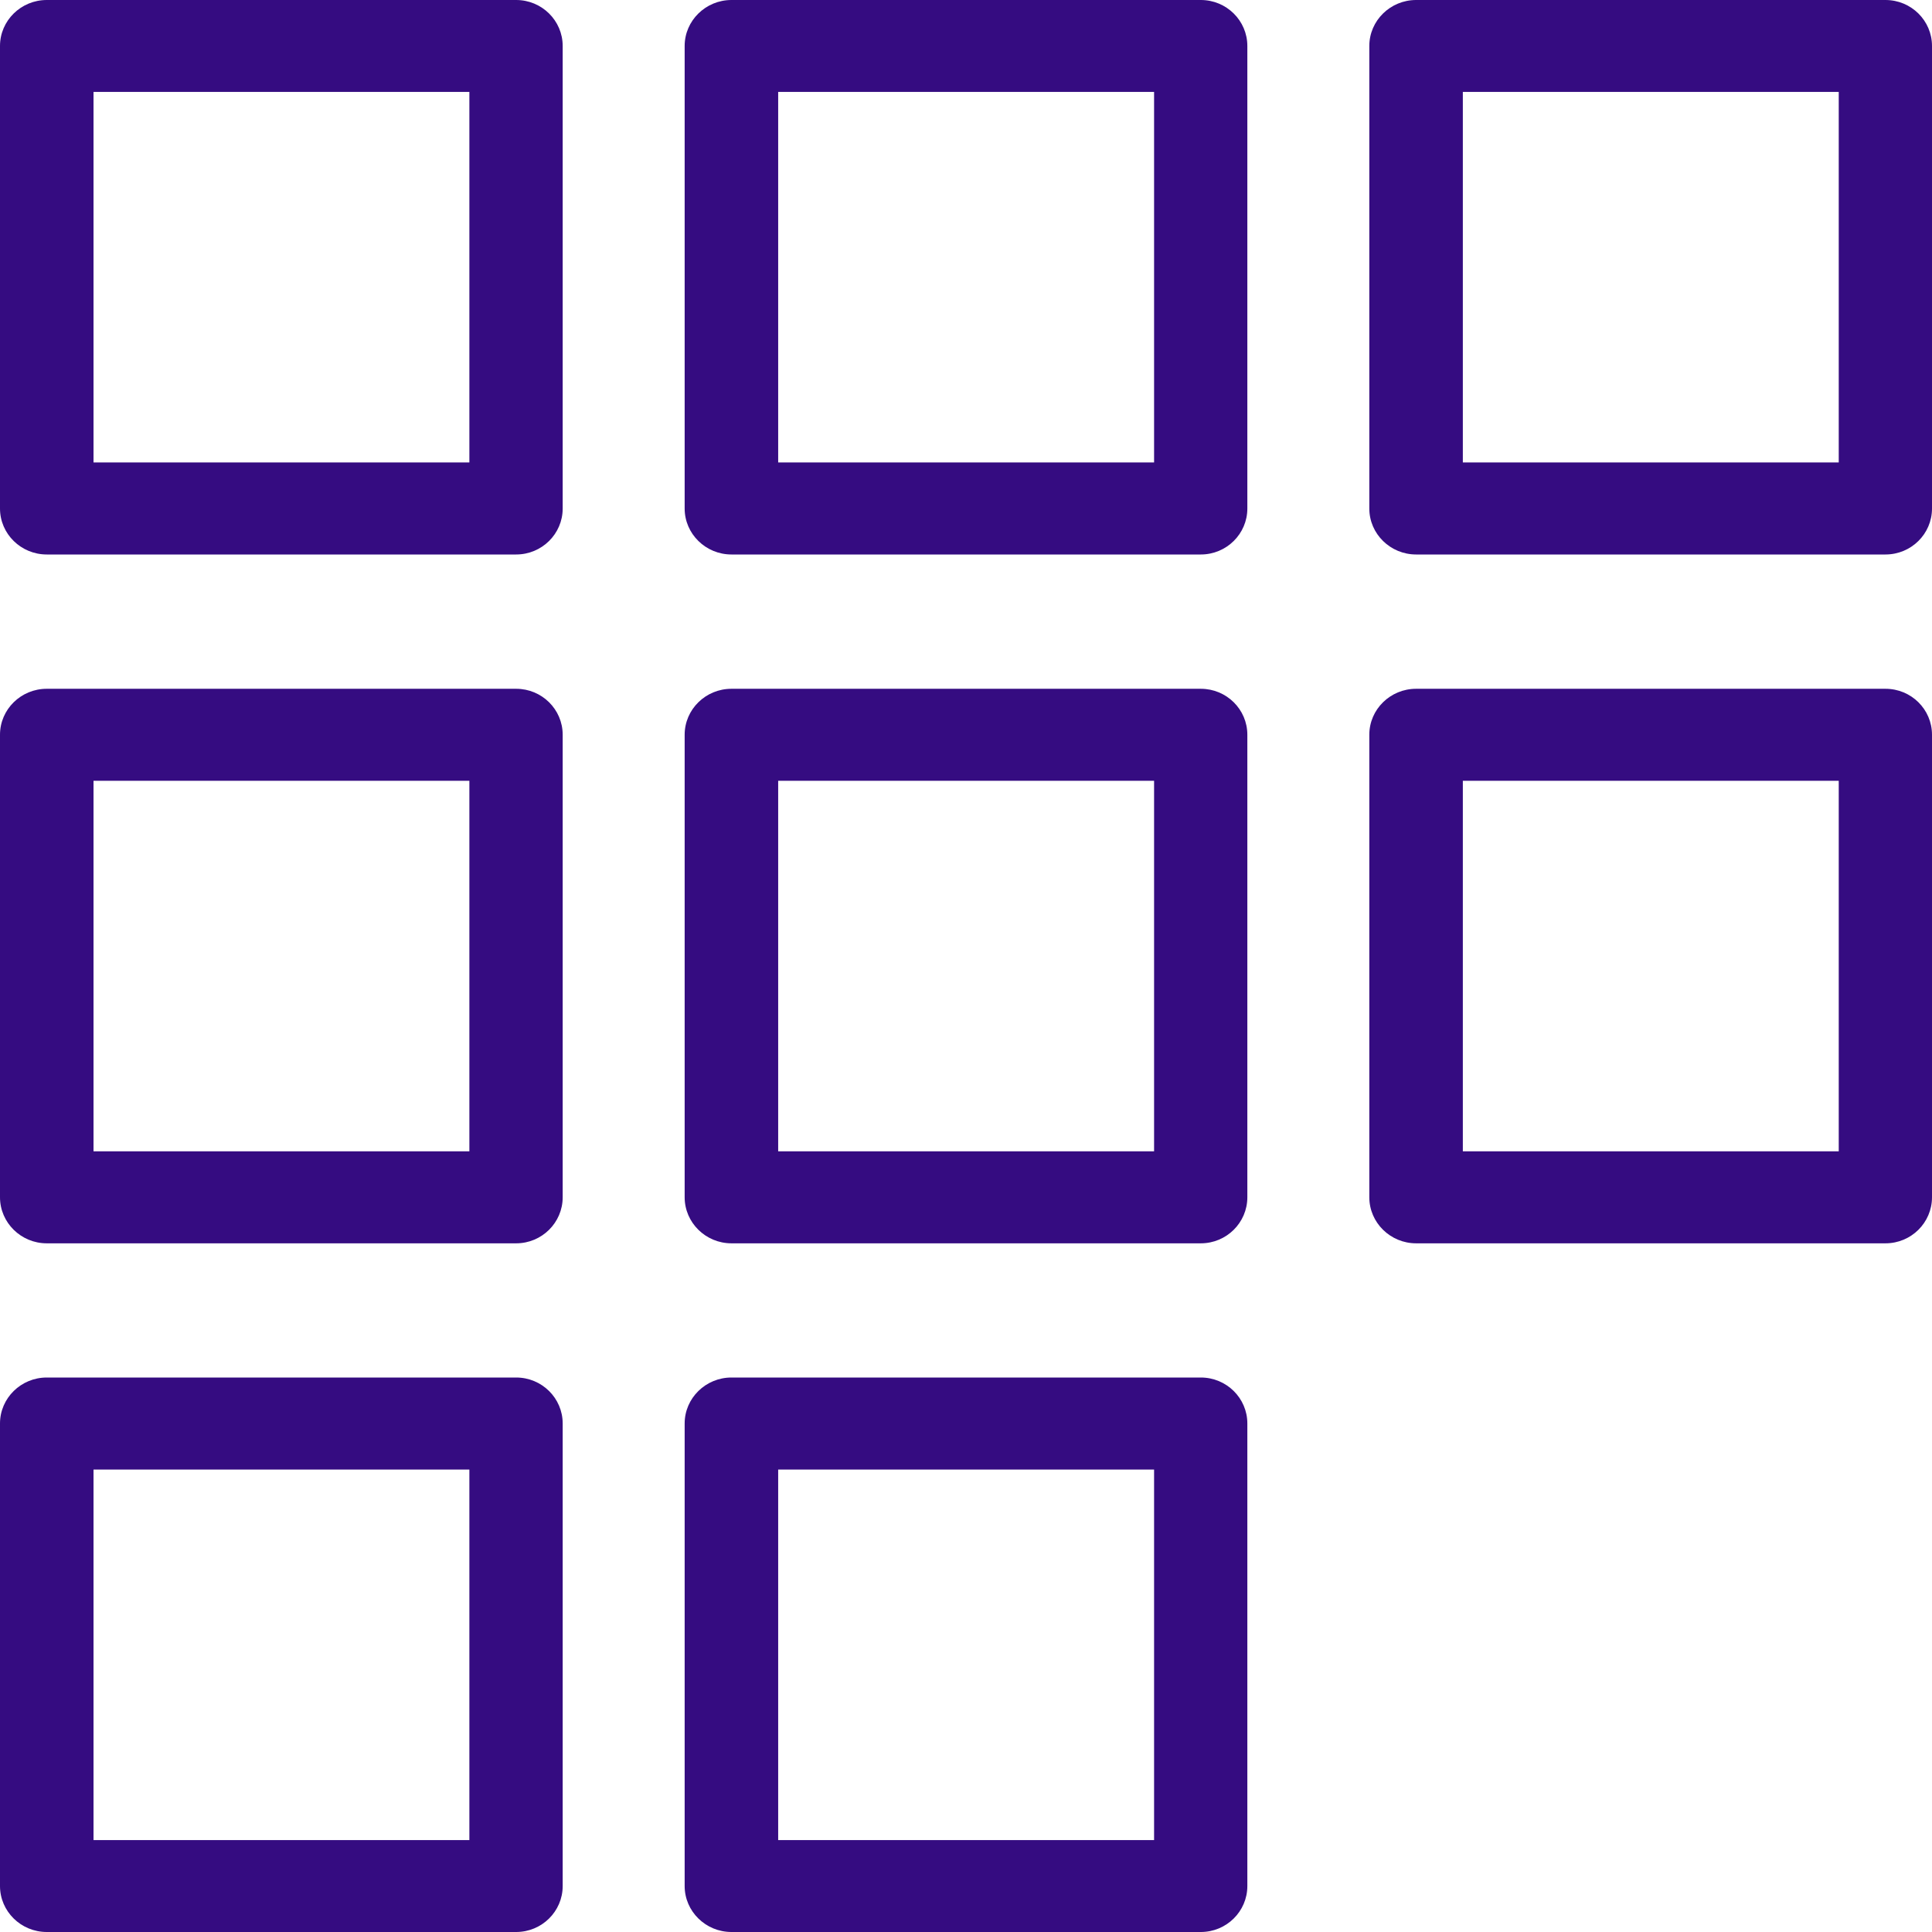 <svg width="37" height="37" viewBox="0 0 37 37" fill="none" xmlns="http://www.w3.org/2000/svg">
<path d="M36.109 0H27.12C26.627 0 26.224 0.395 26.224 0.88V9.739C26.224 10.224 26.627 10.619 27.12 10.619H36.109C36.602 10.619 37 10.224 37 9.739V0.88C37 0.395 36.602 0 36.109 0ZM35.214 8.856H28.015V1.76H35.214V8.856Z" fill="#350c81"/>
<path d="M9.885 13.191H0.895C0.402 13.191 0 13.585 0 14.071V22.929C0 23.415 0.402 23.811 0.895 23.811H9.885C10.377 23.811 10.776 23.415 10.776 22.929V14.071C10.776 13.585 10.377 13.191 9.885 13.191ZM8.989 22.049H1.791V14.953H8.989V22.049Z" fill="#350c81"/>
<path d="M22.997 26.381H14.008C13.515 26.381 13.112 26.776 13.112 27.261V36.12C13.112 36.605 13.515 37 14.008 37H22.997C23.489 37 23.888 36.605 23.888 36.12V27.261C23.888 26.776 23.489 26.381 22.997 26.381ZM22.102 35.24H14.903V28.144H22.102V35.24Z" fill="#350c81"/>
<path d="M22.997 0H14.008C13.515 0 13.112 0.395 13.112 0.88V9.739C13.112 10.224 13.515 10.619 14.008 10.619H22.997C23.489 10.619 23.888 10.224 23.888 9.739V0.88C23.888 0.395 23.489 0 22.997 0ZM22.102 8.856H14.903V1.76H22.102V8.856Z" fill="#350c81"/>
<path d="M9.885 26.381H0.895C0.402 26.381 0 26.776 0 27.261V36.12C-3.95223e-08 36.605 0.402 37 0.895 37H9.885C10.377 37 10.776 36.605 10.776 36.12V27.261C10.776 26.776 10.377 26.381 9.885 26.381ZM8.989 35.24H1.791V28.144H8.989V35.24Z" fill="#350c81"/>
<path d="M36.109 13.191H27.12C26.627 13.191 26.224 13.585 26.224 14.071V22.929C26.224 23.415 26.627 23.811 27.12 23.811H36.109C36.602 23.811 37 23.415 37 22.929V14.071C37 13.585 36.602 13.191 36.109 13.191ZM35.214 22.049H28.015V14.953H35.214V22.049Z" fill="#350c81"/>
<path d="M9.885 0H0.895C0.402 0 0 0.395 0 0.88V9.739C0 10.224 0.402 10.619 0.895 10.619H9.885C10.377 10.619 10.776 10.224 10.776 9.739V0.88C10.776 0.395 10.377 0 9.885 0ZM8.989 8.856H1.791V1.76H8.989V8.856Z" fill="#350c81"/>
<path d="M22.997 13.191H14.008C13.515 13.191 13.112 13.585 13.112 14.071V22.929C13.112 23.415 13.515 23.811 14.008 23.811H22.997C23.489 23.811 23.888 23.415 23.888 22.929V14.071C23.888 13.585 23.489 13.191 22.997 13.191ZM22.102 22.049H14.903V14.953H22.102V22.049Z" fill="#350c81"/>
</svg>
